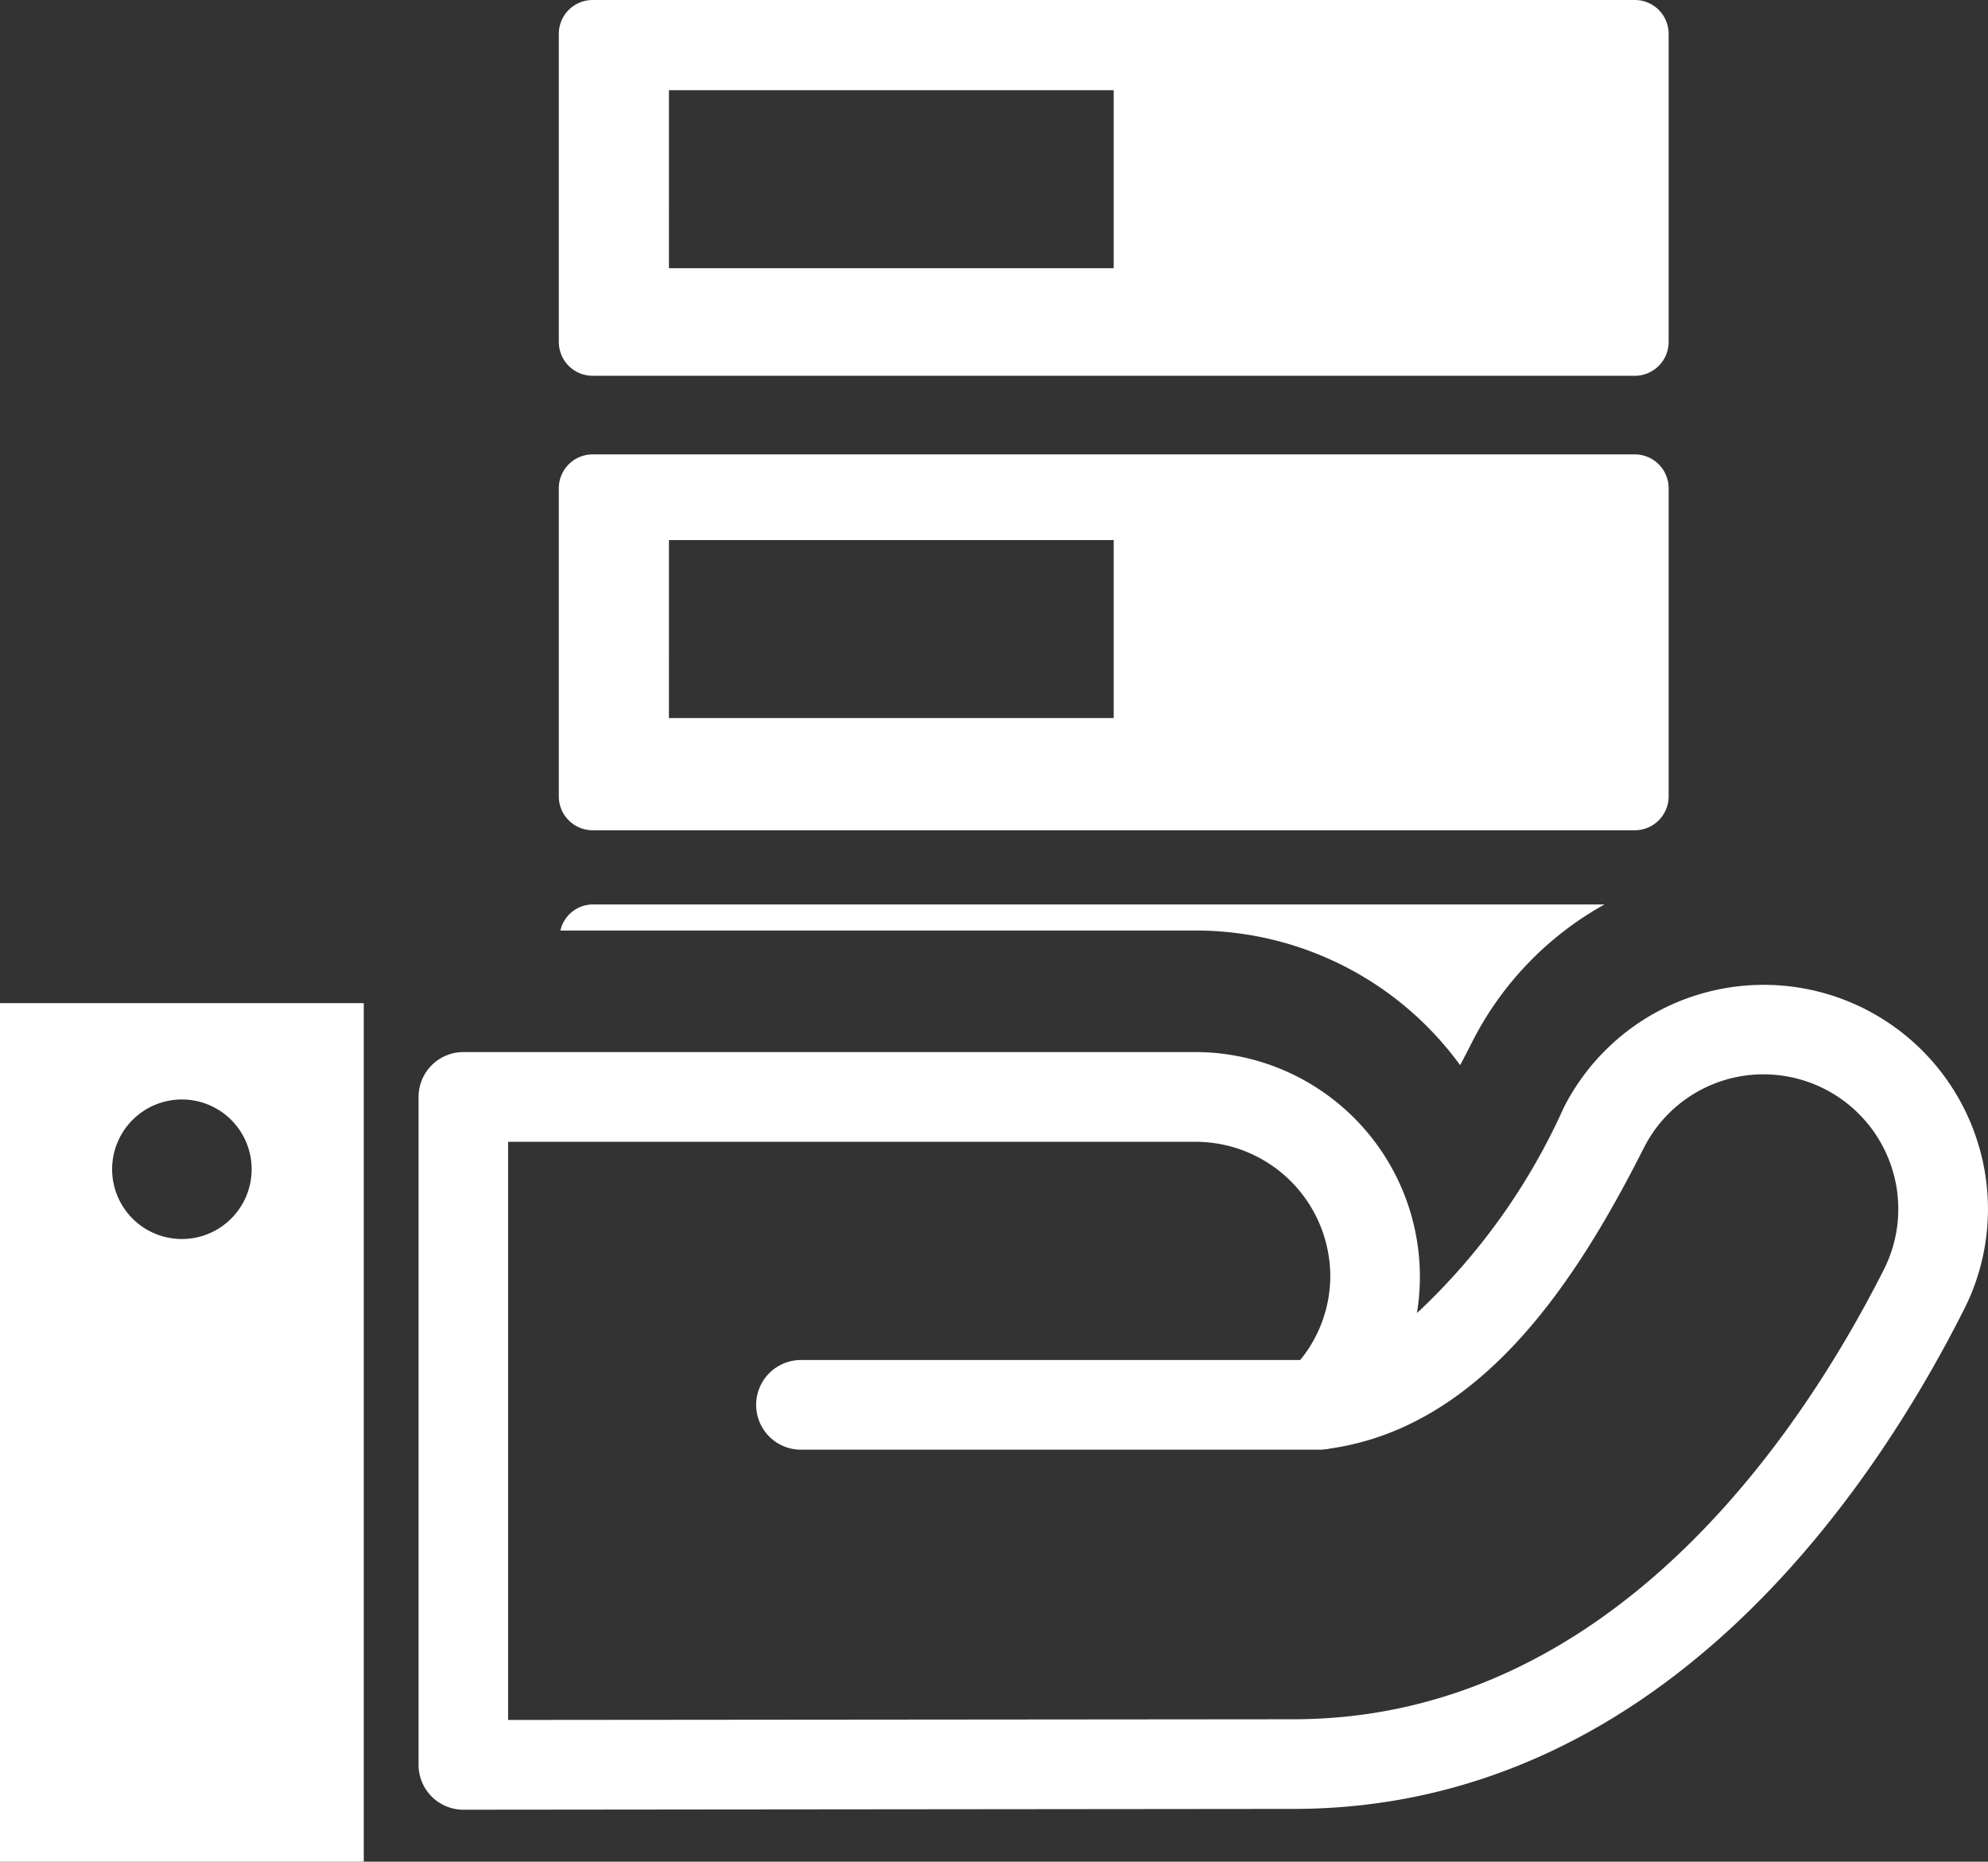 <svg id="care-plans" xmlns="http://www.w3.org/2000/svg" width="68.138" height="63.793" viewBox="0 0 68.138 63.793">
  <rect x="0" y="0" width="68.138" height="63.793" fill="#333333" stroke="none"/>
  <path id="Path_1082" data-name="Path 1082" d="M20.315,26.664H56.031a1.16,1.16,0,0,0,1.161-1.16V14.947a1.159,1.159,0,0,0-1.161-1.16H20.315a1.16,1.16,0,0,0-1.162,1.16V25.5A1.16,1.16,0,0,0,20.315,26.664Zm2.613-9.787H38.172v6.1H22.927ZM20.315,42.237H56.031a1.16,1.16,0,0,0,1.161-1.16V30.518a1.161,1.161,0,0,0-1.161-1.161H20.315a1.162,1.162,0,0,0-1.162,1.161V41.076A1.16,1.16,0,0,0,20.315,42.237Zm2.613-9.944H38.172v6.1H22.927ZM20.315,44.78H54.993a11.168,11.168,0,0,0-4.548,4.737c-.133.264-.267.521-.4.769a11.205,11.205,0,0,0-9.062-4.613H19.207A1.145,1.145,0,0,1,20.315,44.78Zm47.437,8.046a7.684,7.684,0,0,0-14.158-1.078,21.878,21.878,0,0,1-5.029,7.034,7.7,7.7,0,0,0-7.583-8.944h-25.1a1.538,1.538,0,0,0-1.536,1.538l0,22.887A1.538,1.538,0,0,0,15.878,75.8l28.533-.028C56.829,75.724,64.085,65.048,67.3,58.69A7.626,7.626,0,0,0,67.752,52.826ZM64.564,57.3c-2.9,5.732-9.381,15.355-20.159,15.4l-26.99.024,0-19.811H40.983a4.616,4.616,0,0,1,4.612,4.61,4.546,4.546,0,0,1-1.031,2.867H27.493a1.537,1.537,0,1,0,0,3.073H45.268c.048,0,.093-.011.141-.015.018,0,.037,0,.056,0s.055-.013.082-.017l.051-.009c5.276-.762,8.511-5.889,10.74-10.292a4.59,4.59,0,0,1,4.116-2.529,4.621,4.621,0,0,1,4.378,3.176A4.6,4.6,0,0,1,64.564,57.3ZM0,77.58H12.468V48.162H0ZM6.234,51.462a2.391,2.391,0,1,1-2.391,2.392A2.392,2.392,0,0,1,6.234,51.462Z" transform="translate(0 -13.787)" fill="#fff"/>
</svg>
